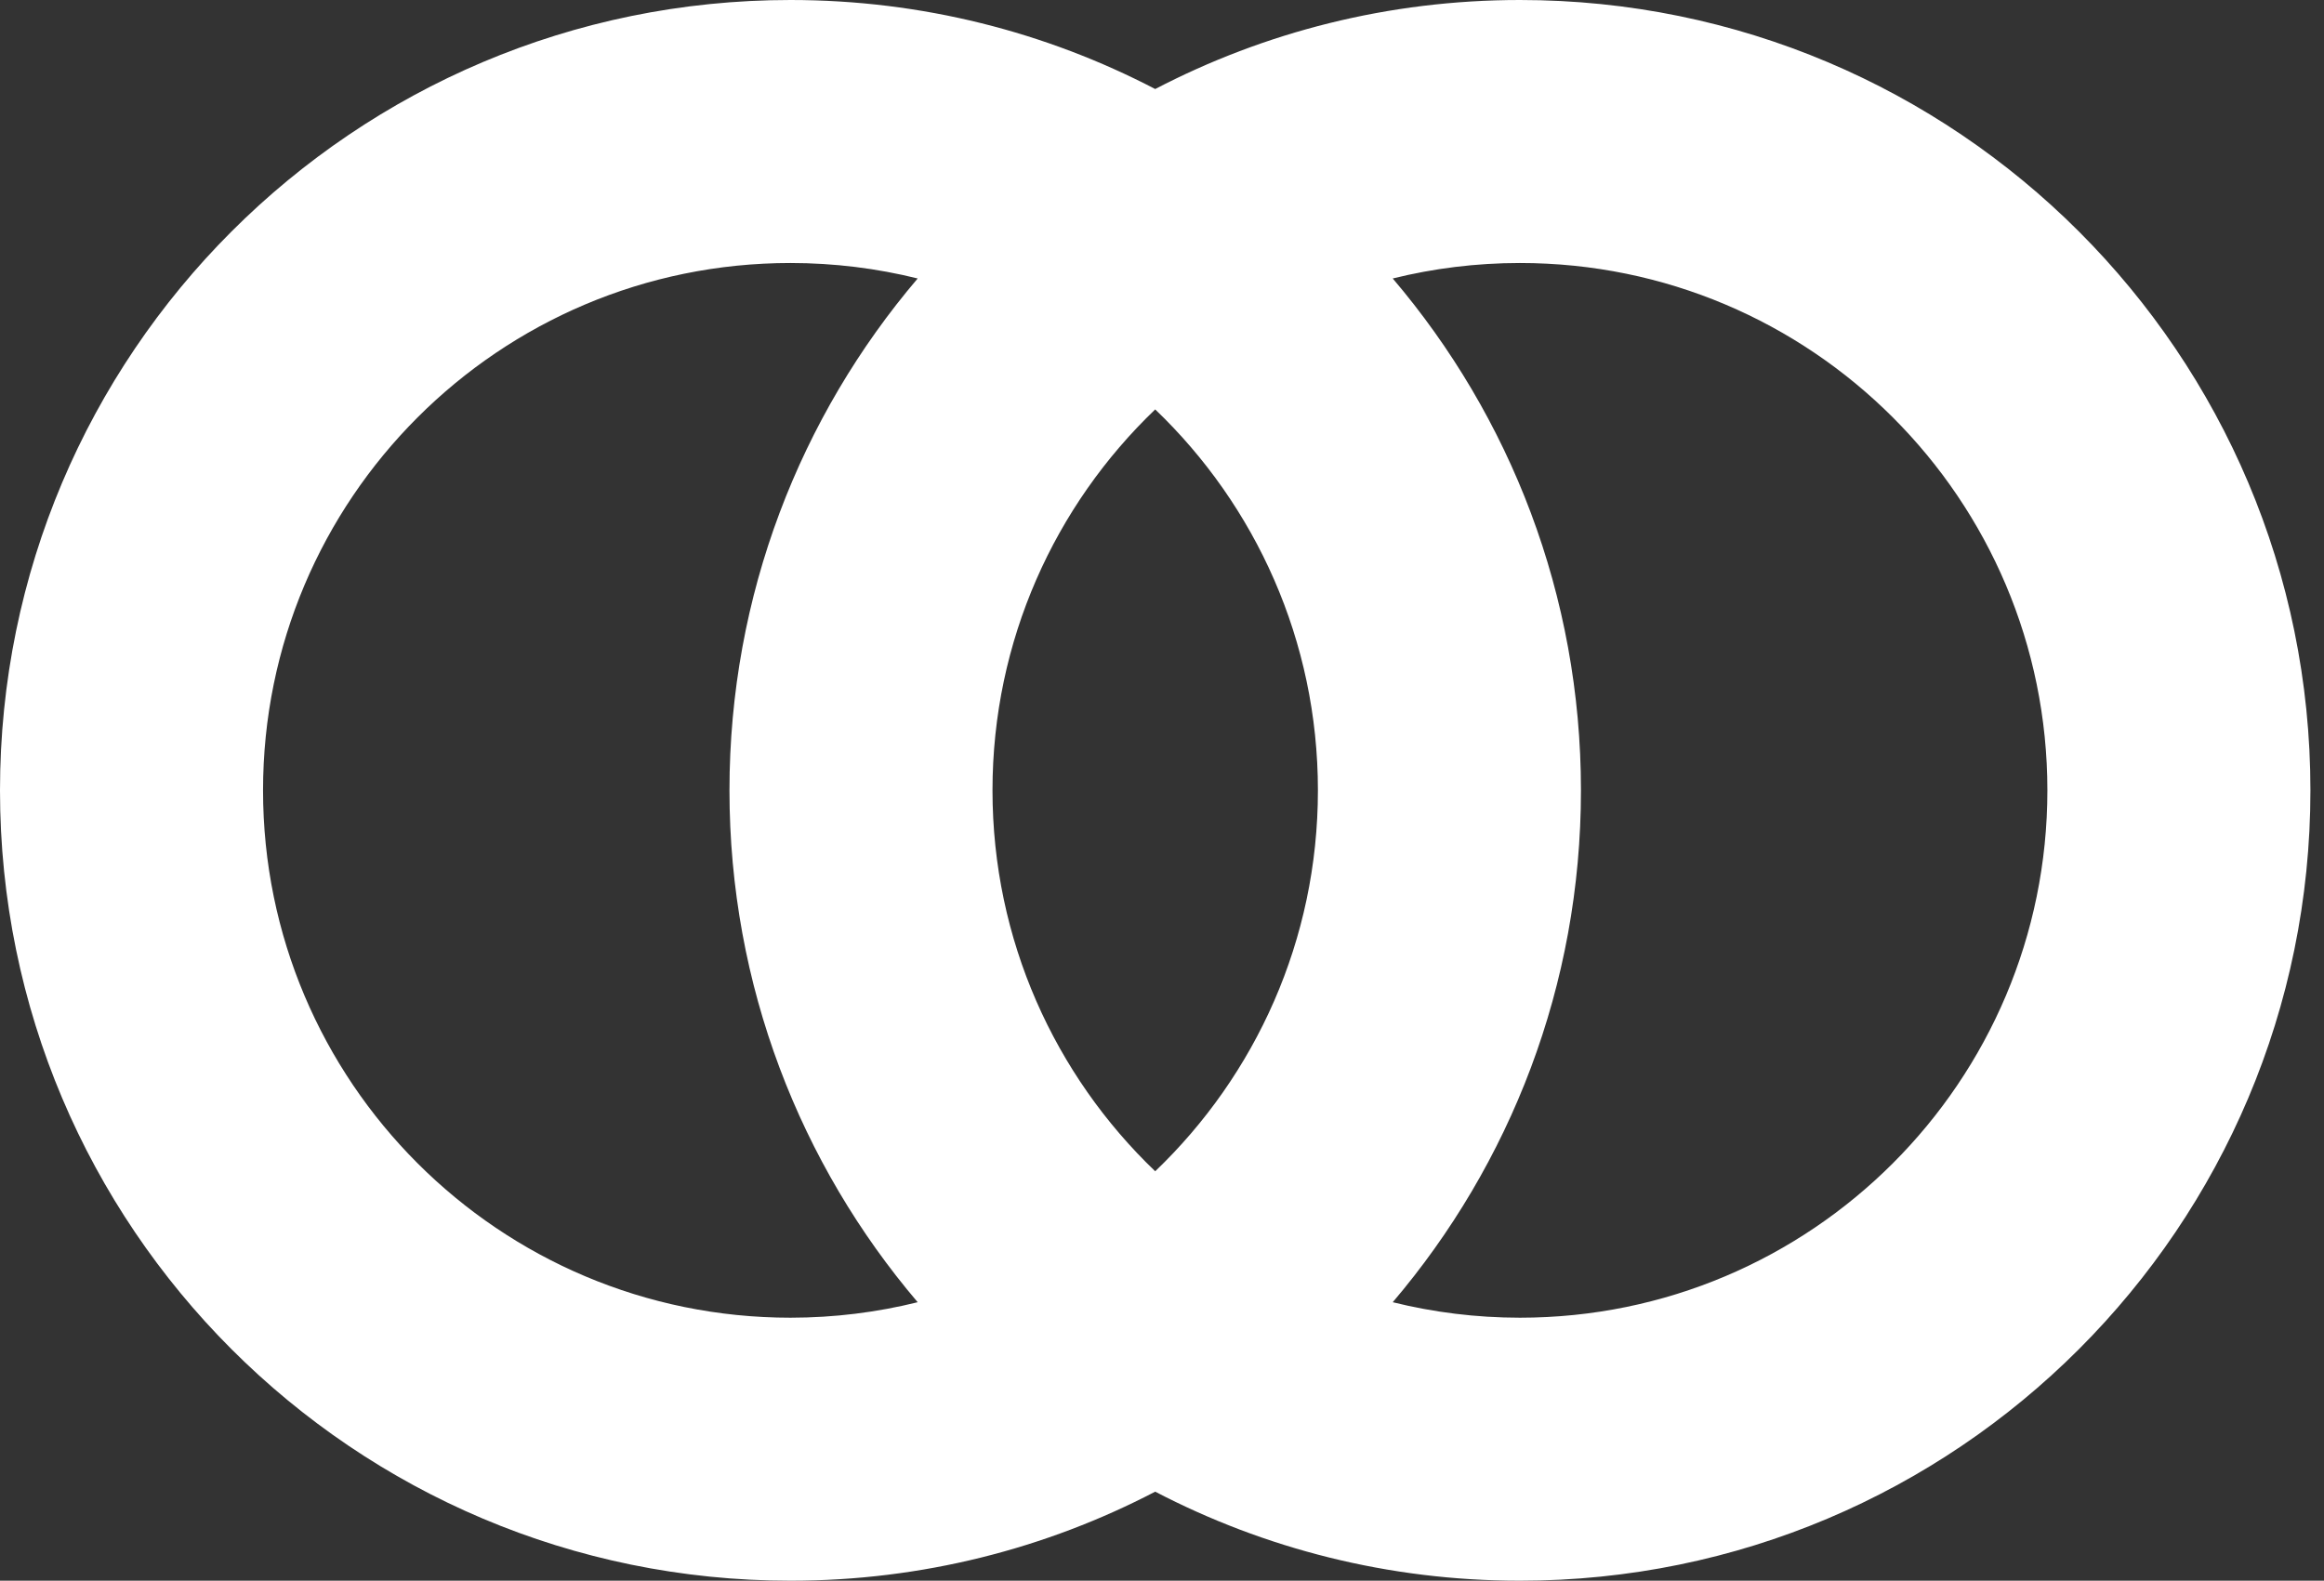 <svg width="147" height="100" viewBox="0 0 147 100" fill="none" xmlns="http://www.w3.org/2000/svg">
<rect x="0" y="0" width="147" height="100" fill="#333333" stroke="none"/>
<path d="M96.141 0C123.755 0 146.141 22.386 146.141 50C146.141 77.614 123.755 100 96.141 100C87.819 100 79.973 97.964 73.07 94.367C66.168 97.964 58.322 100 50 100C22.386 100 0 77.614 0 50C0 22.386 22.386 0 50 0C58.322 0 66.168 2.035 73.07 5.632C79.973 2.035 87.819 0 96.141 0ZM50 16.638C31.575 16.638 16.638 31.575 16.638 50C16.638 68.425 31.575 83.362 50 83.362C52.774 83.362 55.469 83.02 58.046 82.382C50.623 73.657 46.141 62.353 46.141 50C46.141 37.647 50.622 26.342 58.046 17.617C55.469 16.979 52.774 16.638 50 16.638ZM96.141 16.638C93.366 16.638 90.671 16.979 88.094 17.617C95.518 26.342 100 37.647 100 50C100 62.353 95.517 73.657 88.094 82.382C90.671 83.02 93.366 83.362 96.141 83.362C114.566 83.362 129.503 68.425 129.503 50C129.503 31.575 114.566 16.638 96.141 16.638ZM73.07 25.901C66.728 31.974 62.778 40.526 62.778 50C62.778 59.474 66.729 68.025 73.07 74.098C79.412 68.025 83.362 59.474 83.362 50C83.362 40.526 79.412 31.974 73.07 25.901Z" fill="white"/>
</svg>

